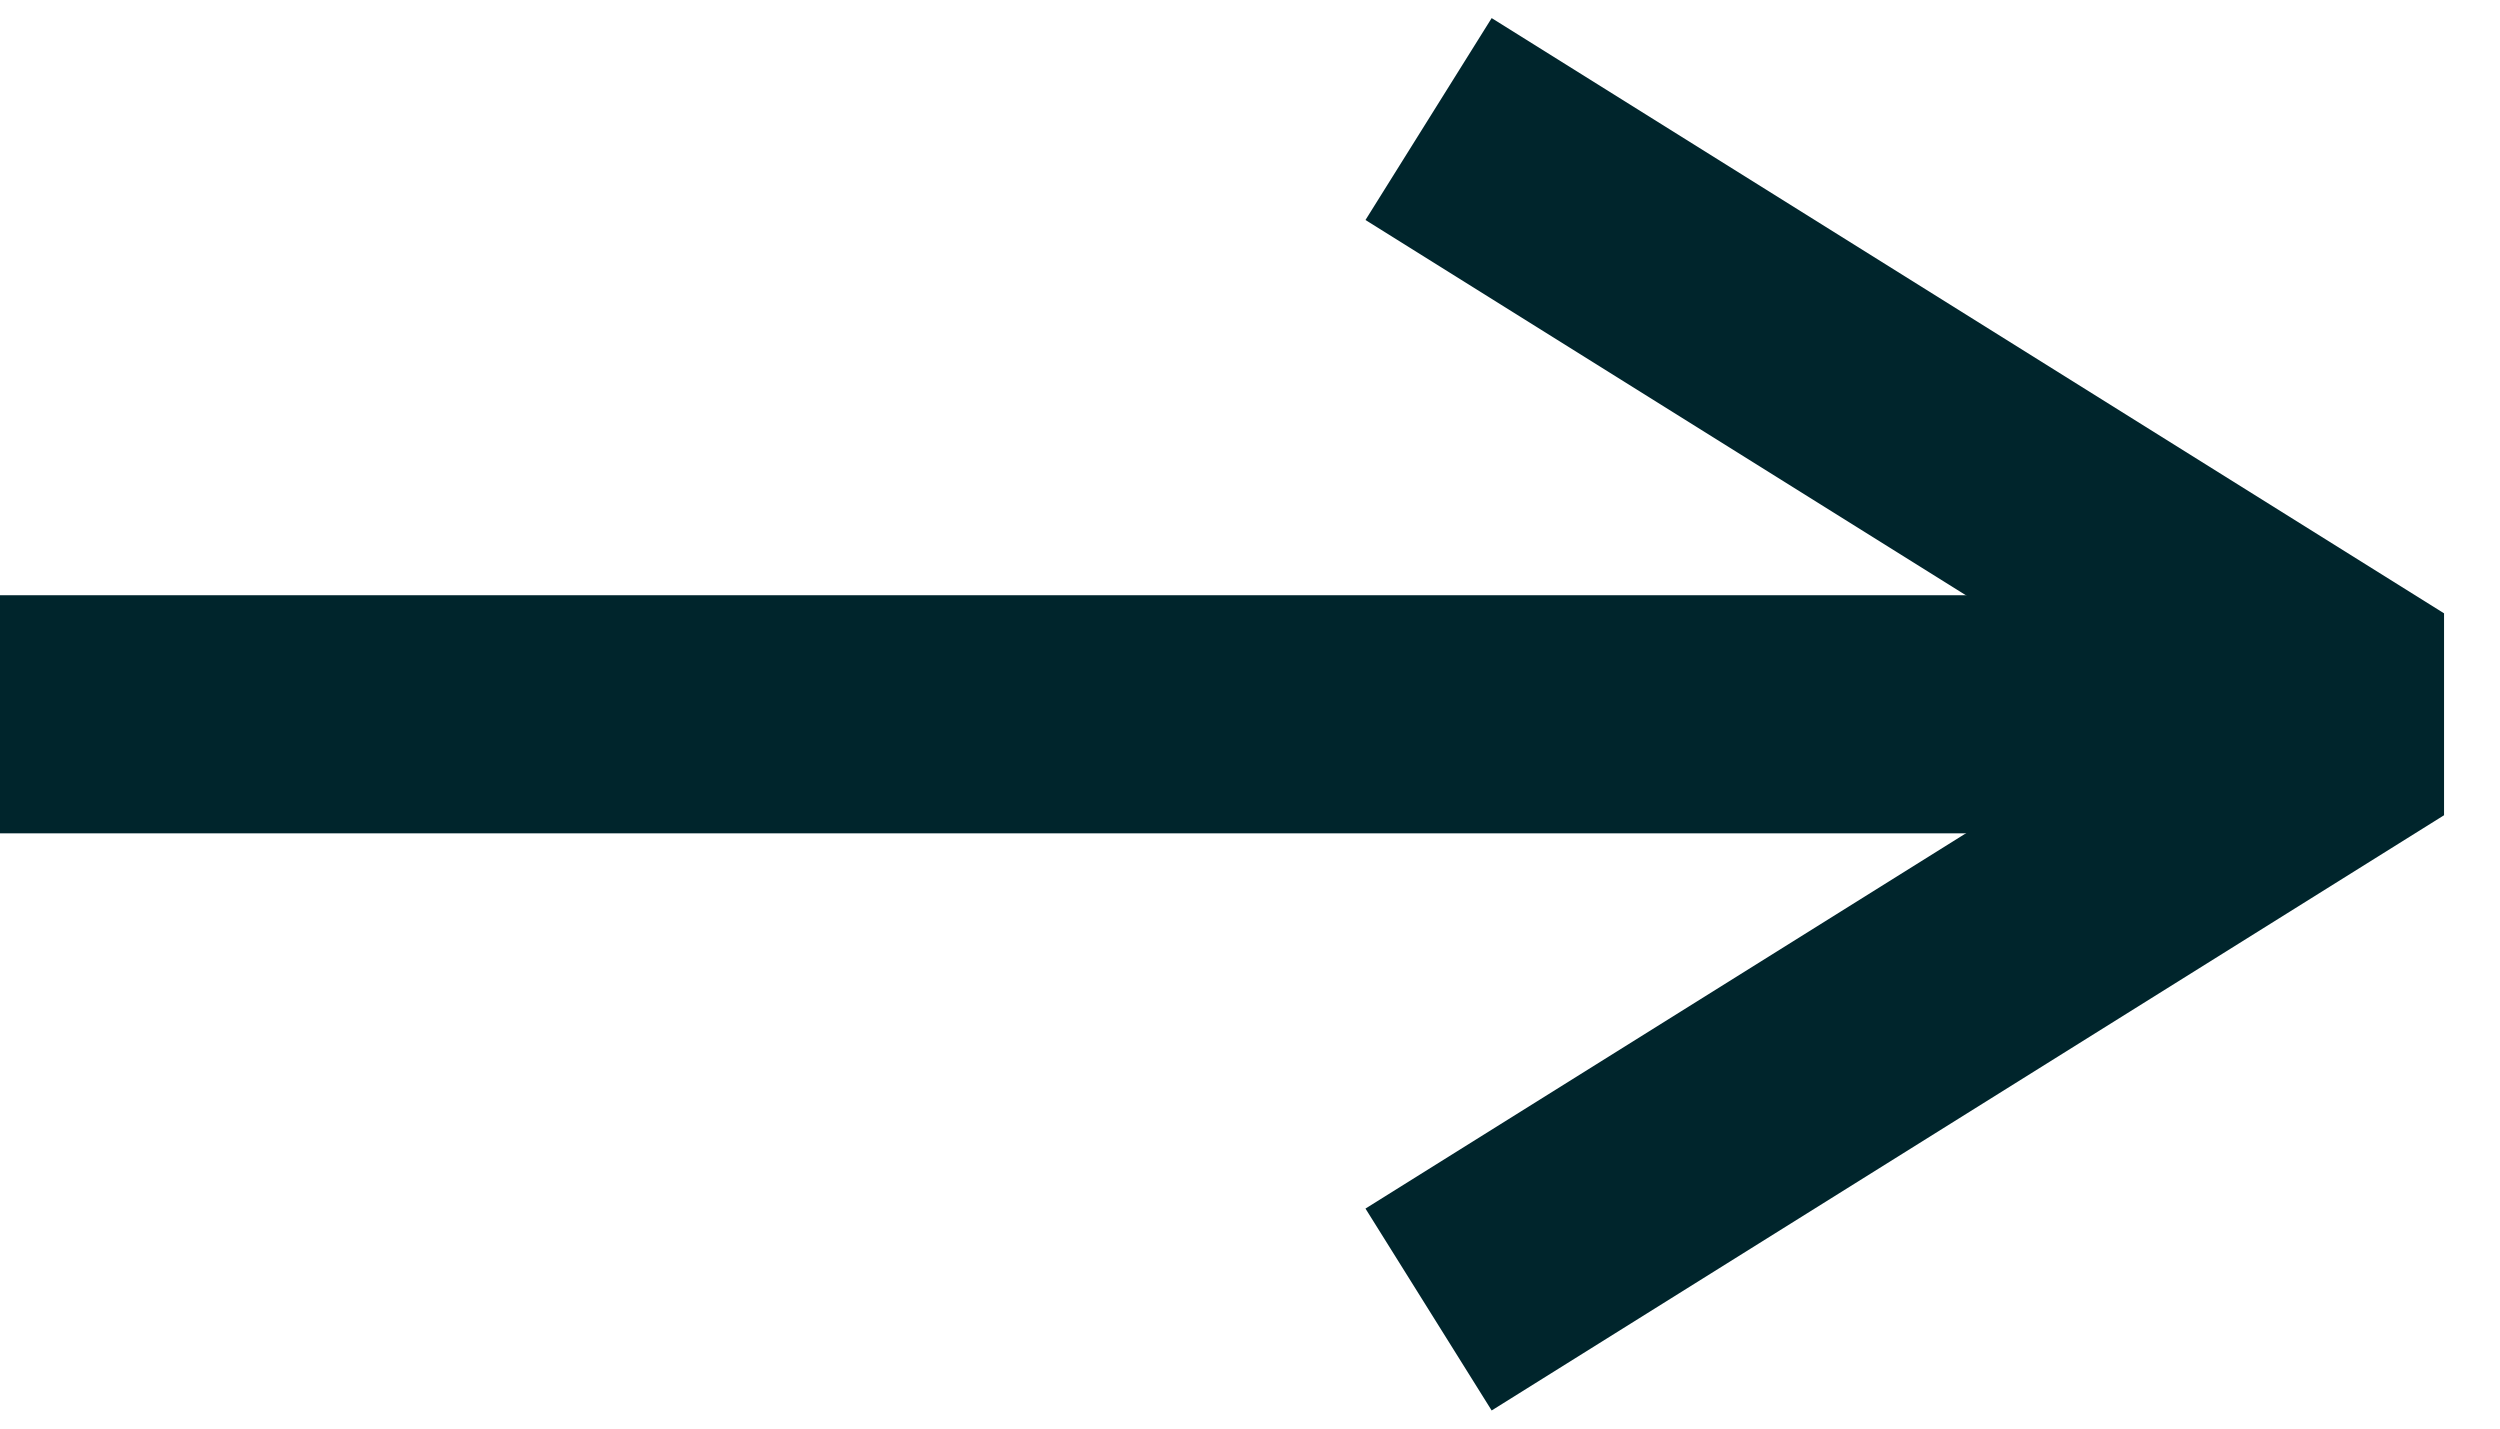 <svg xmlns="http://www.w3.org/2000/svg" width="42" height="24" viewBox="0 0 42 24">
    <g fill="none" fill-rule="evenodd">
        <path stroke="#00252C" stroke-linejoin="bevel" stroke-width="4" d="M22 18L32 2 32 2 42 18" transform="translate(0 2) matrix(0 -1 -1 0 42 42)"/>
        <path fill="#00252C" d="M0 8L40 8 40 12 0 12z" transform="translate(0 2)"/>
    </g>
</svg>
